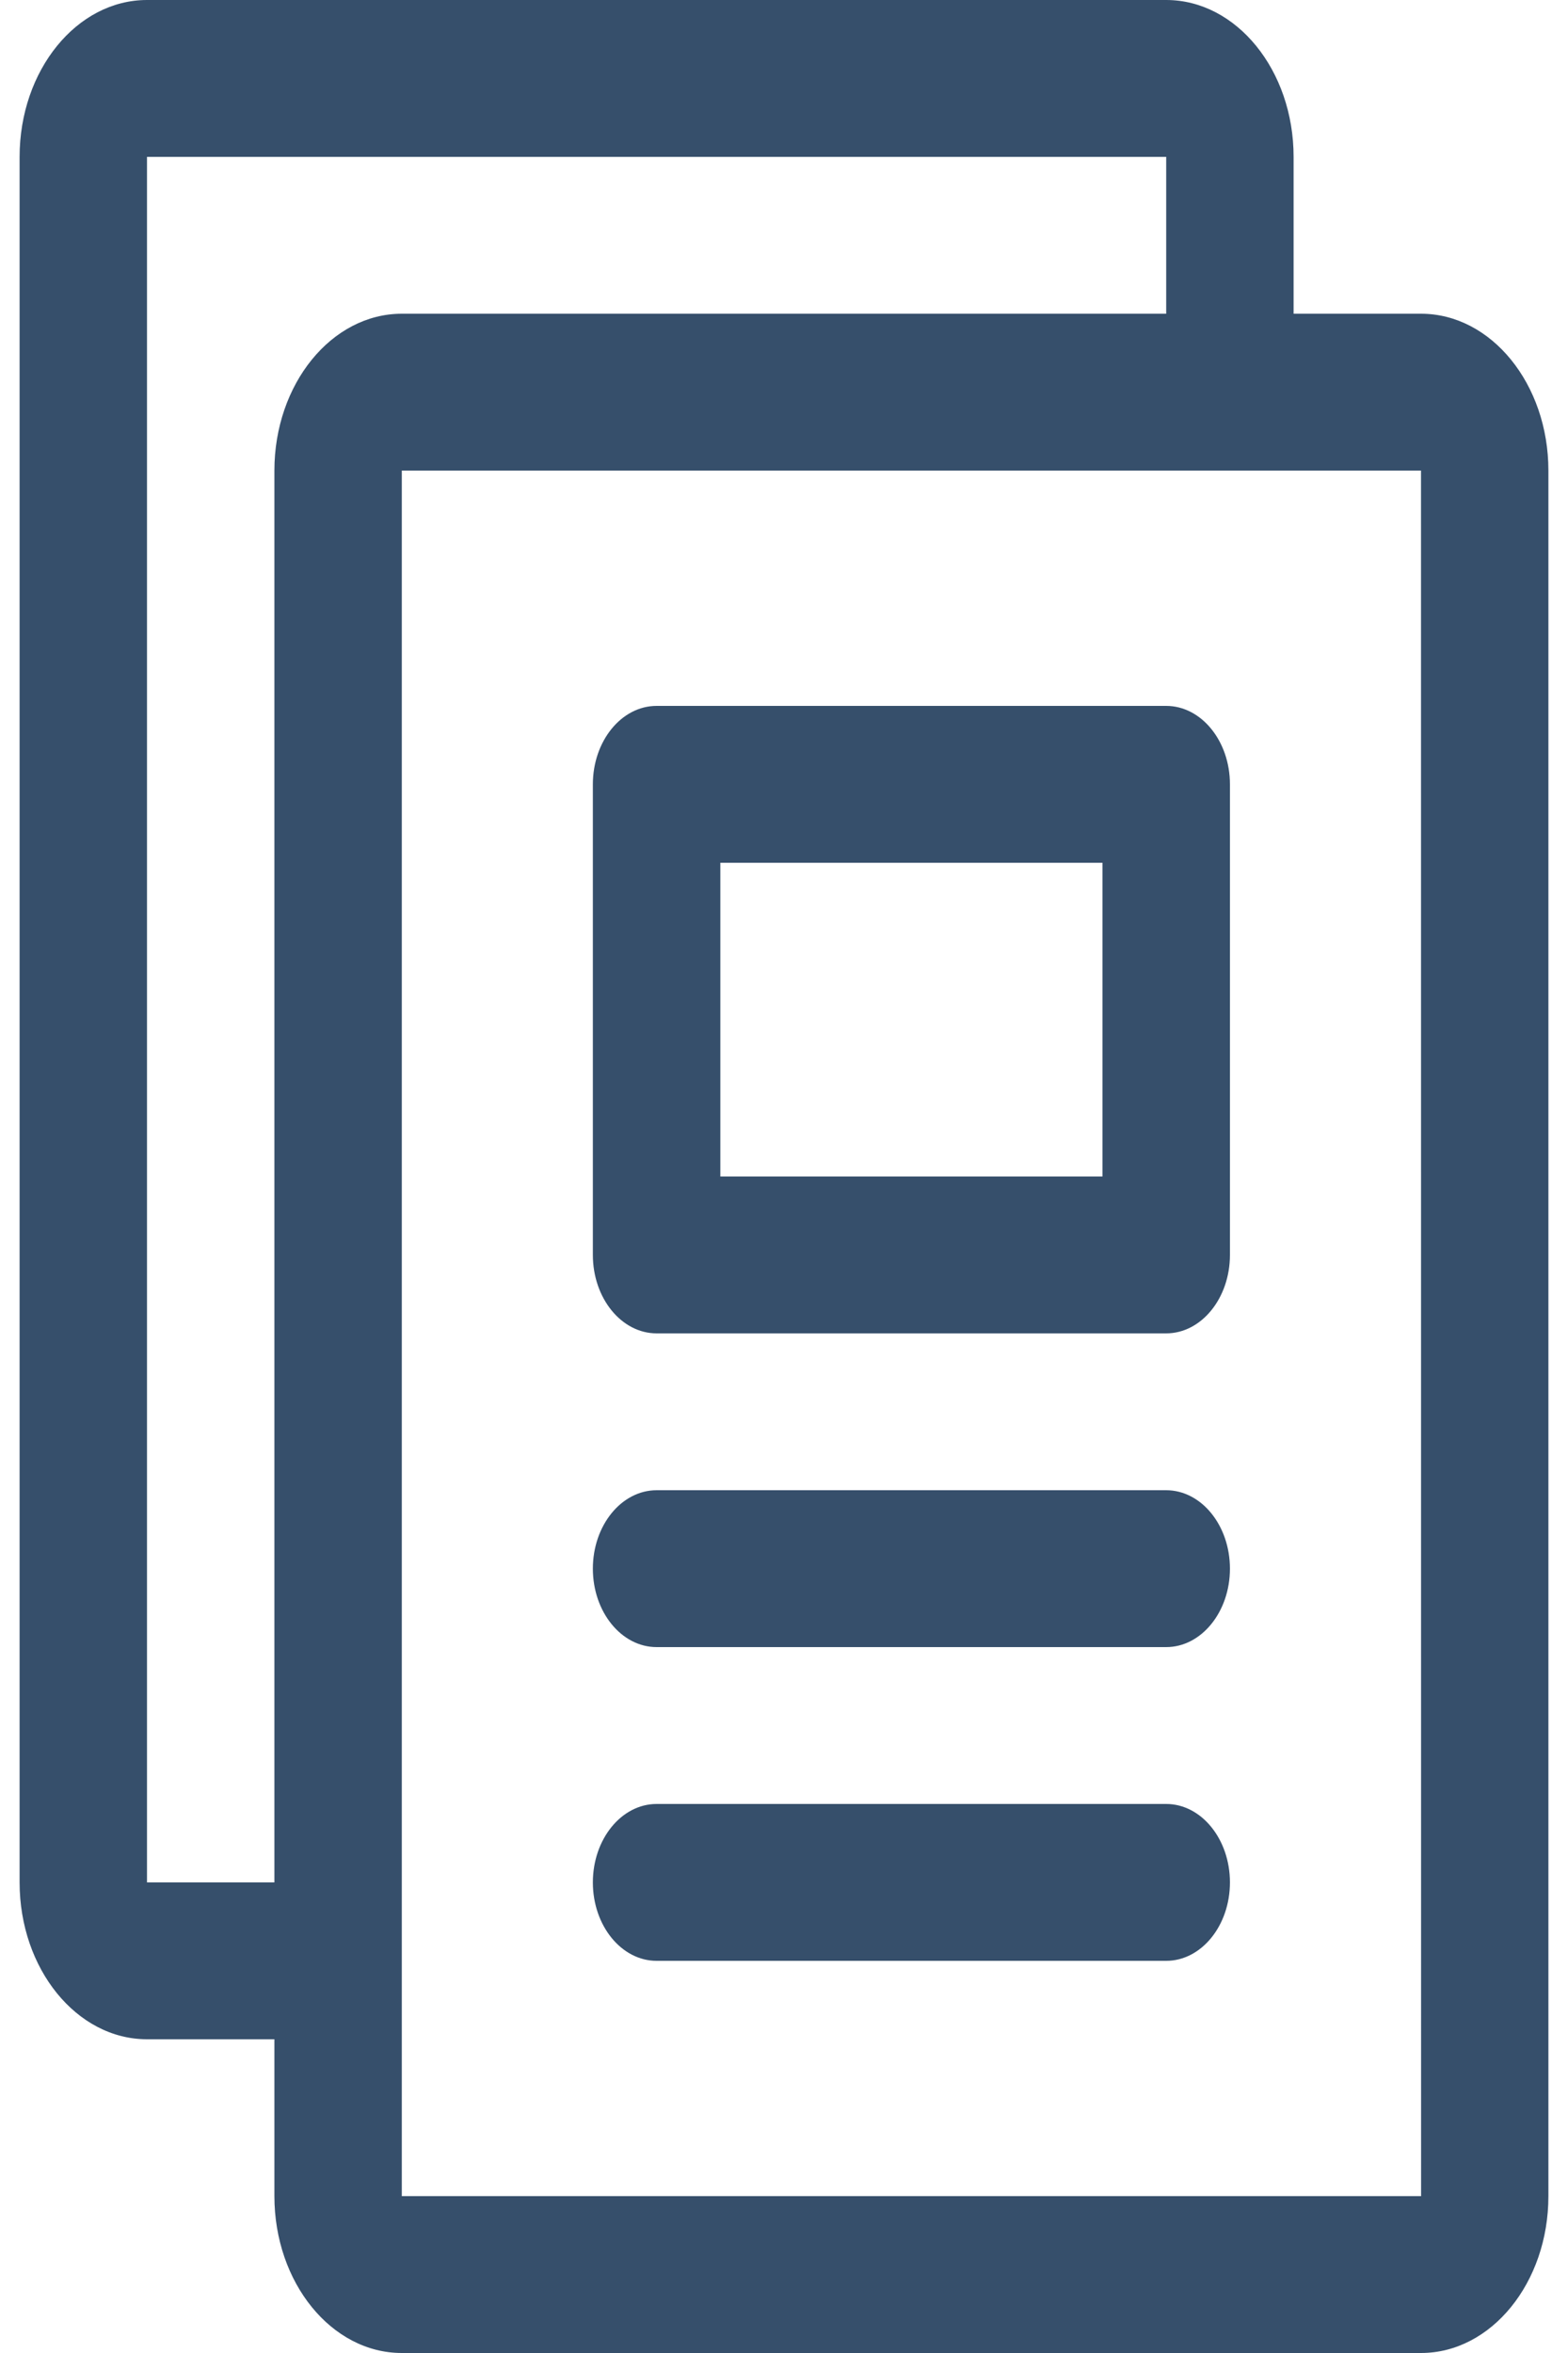 <?xml version="1.0" encoding="UTF-8"?>
<svg width="20px" height="30px" viewBox="0 0 20 30" version="1.1" xmlns="http://www.w3.org/2000/svg" xmlns:xlink="http://www.w3.org/1999/xlink">
    <title>4 Filled Line/Business &amp; Finance/business performance</title>
    <defs>
        <polygon id="path-1" points="0 32 26 32 26 0 0 0"></polygon>
    </defs>
    <g id="Landing-Productos" stroke="none" stroke-width="1" fill="none" fill-rule="evenodd">
        <g id="Landing-Productos---Cuentas-Créditos-y-Tarjetas---230821---Desktop" transform="translate(-196, -2180)">
            <g id="Group-17" transform="translate(145, 2150)">
                <g id="Group-15" transform="translate(48, 21)">
                    <g id="Page-1" transform="translate(0, 8)">
                        <polygon id="Fill-1" points="0 32 26 32 26 0 0 0"></polygon>
                        <g id="Group-8">
                            <path d="M8.125,29 L8.125,7 L21.125,7 L21.126,29 L8.125,29 Z M6.5,7 L6.5,25 L4.875,25 L4.875,3 L17.875,3 L17.875,5 L8.125,5 C7.229,5 6.5,5.897 6.5,7 L6.5,7 Z M21.125,5 L19.5,5 L19.5,3 C19.5,1.897 18.771,1 17.875,1 L4.875,1 C3.979,1 3.25,1.897 3.25,3 L3.25,25 C3.25,26.103 3.979,27 4.875,27 L6.5,27 L6.5,29 C6.5,30.103 7.229,31 8.125,31 L21.125,31 C22.021,31 22.75,30.103 22.75,29 L22.75,7 C22.75,5.897 22.021,5 21.125,5 L21.125,5 Z" id="Fill-2" fill="#364F6B"></path>
                            <mask id="mask-2" fill="white">
                                <use xlink:href="#path-1"></use>
                            </mask>
                            <g id="Clip-5"></g>
                            <path d="M12.188,16 L17.062,16 L17.062,12 L12.188,12 L12.188,16 Z M17.875,10 L11.375,10 C10.927,10 10.562,10.448 10.562,11 L10.562,17 C10.562,17.552 10.927,18 11.375,18 L17.875,18 C18.323,18 18.688,17.552 18.688,17 L18.688,11 C18.688,10.448 18.323,10 17.875,10 L17.875,10 Z" id="Fill-4" fill="#364F6B" mask="url(#mask-2)"></path>
                            <path d="M17.875,20 L11.375,20 C10.927,20 10.562,20.448 10.562,21 C10.562,21.552 10.927,22 11.375,22 L17.875,22 C18.323,22 18.688,21.552 18.688,21 C18.688,20.448 18.323,20 17.875,20" id="Fill-6" fill="#364F6B" mask="url(#mask-2)"></path>
                            <path d="M17.875,24 L11.375,24 C10.927,24 10.562,24.448 10.562,25 C10.562,25.552 10.927,26 11.375,26 L17.875,26 C18.323,26 18.688,25.552 18.688,25 C18.688,24.448 18.323,24 17.875,24" id="Fill-7" fill="#364F6B" mask="url(#mask-2)"></path>
                        </g>
                    </g>
                </g>
            </g>
        </g>
    </g>
</svg>